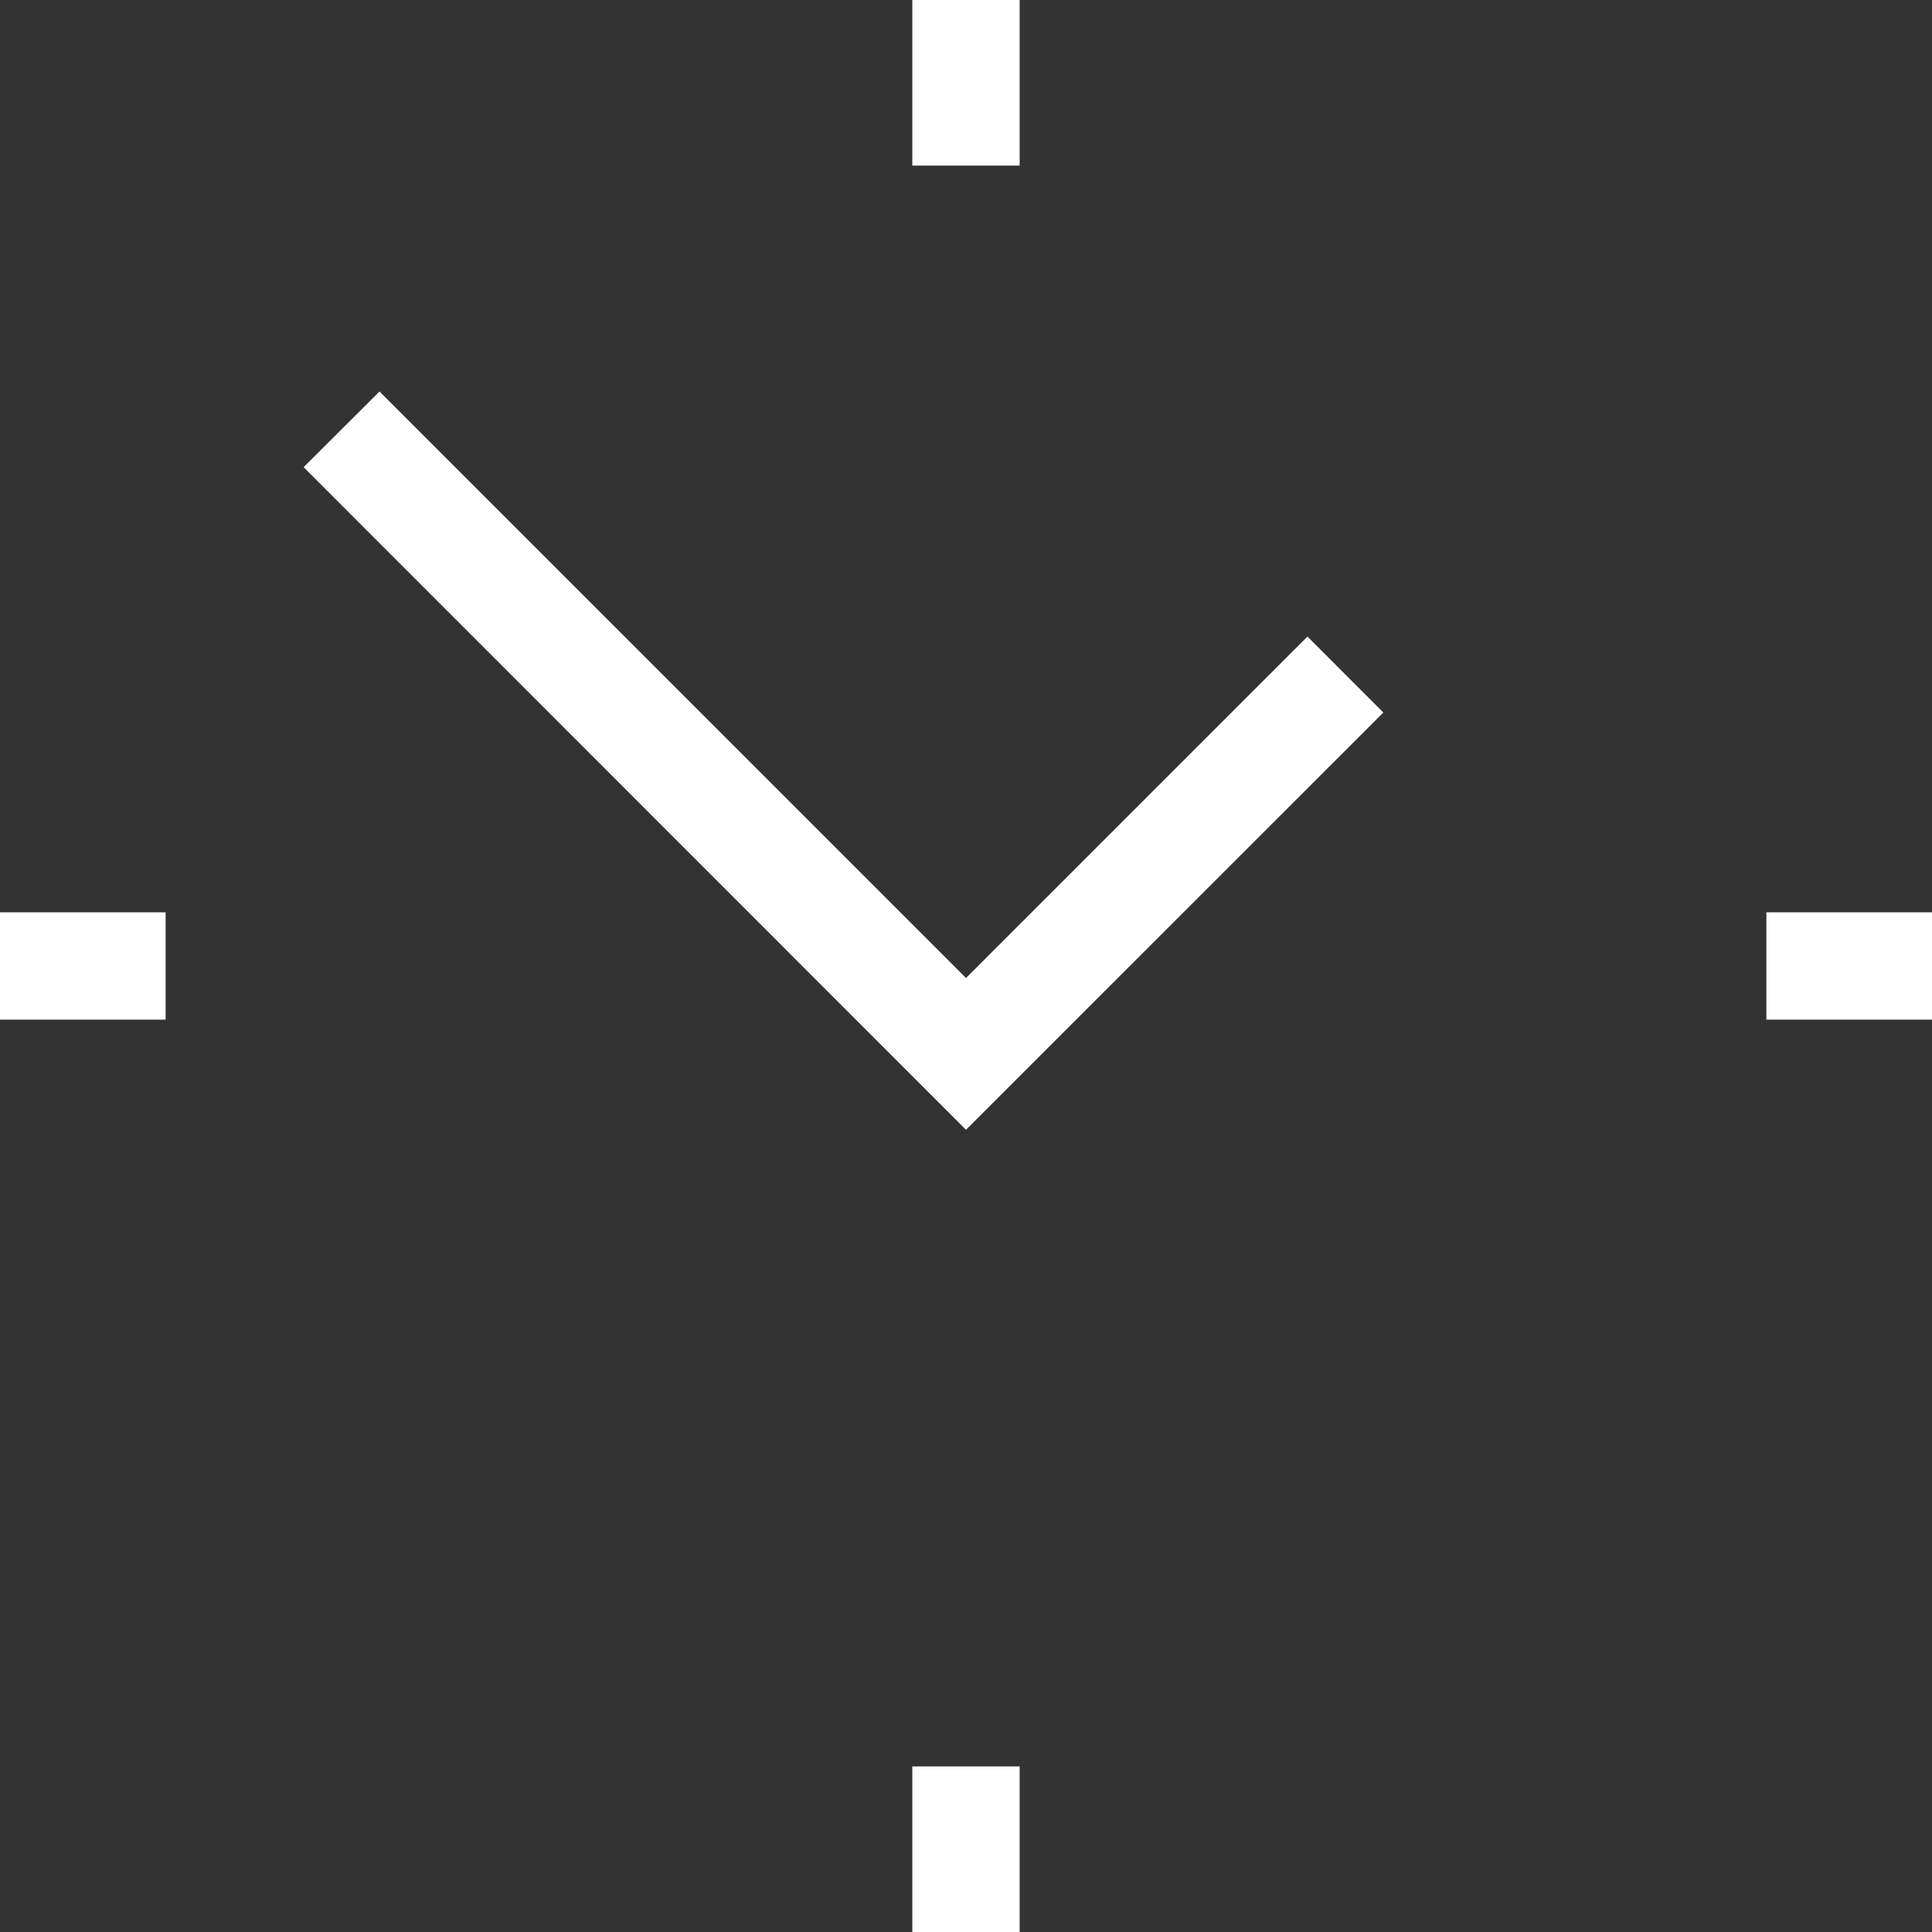 <?xml version="1.0" encoding="UTF-8"?> <svg xmlns="http://www.w3.org/2000/svg" width="96" height="96" viewBox="0 0 96 96" fill="none"><rect x="0" y="0" width="96" height="96" fill="#333333" stroke="none"/> <path d="M45.332 0H50.666V8.229H45.332V0ZM45.332 87.771H50.666V96H45.332V87.771ZM87.771 45.332H96V50.666H87.771V45.332ZM0 45.332H8.229V50.666H0V45.332ZM48 56.139L15.086 23.213L18.857 19.454L48.001 48.597L64.966 31.632L68.737 35.404L48 56.139Z" fill="white"></path> </svg> 